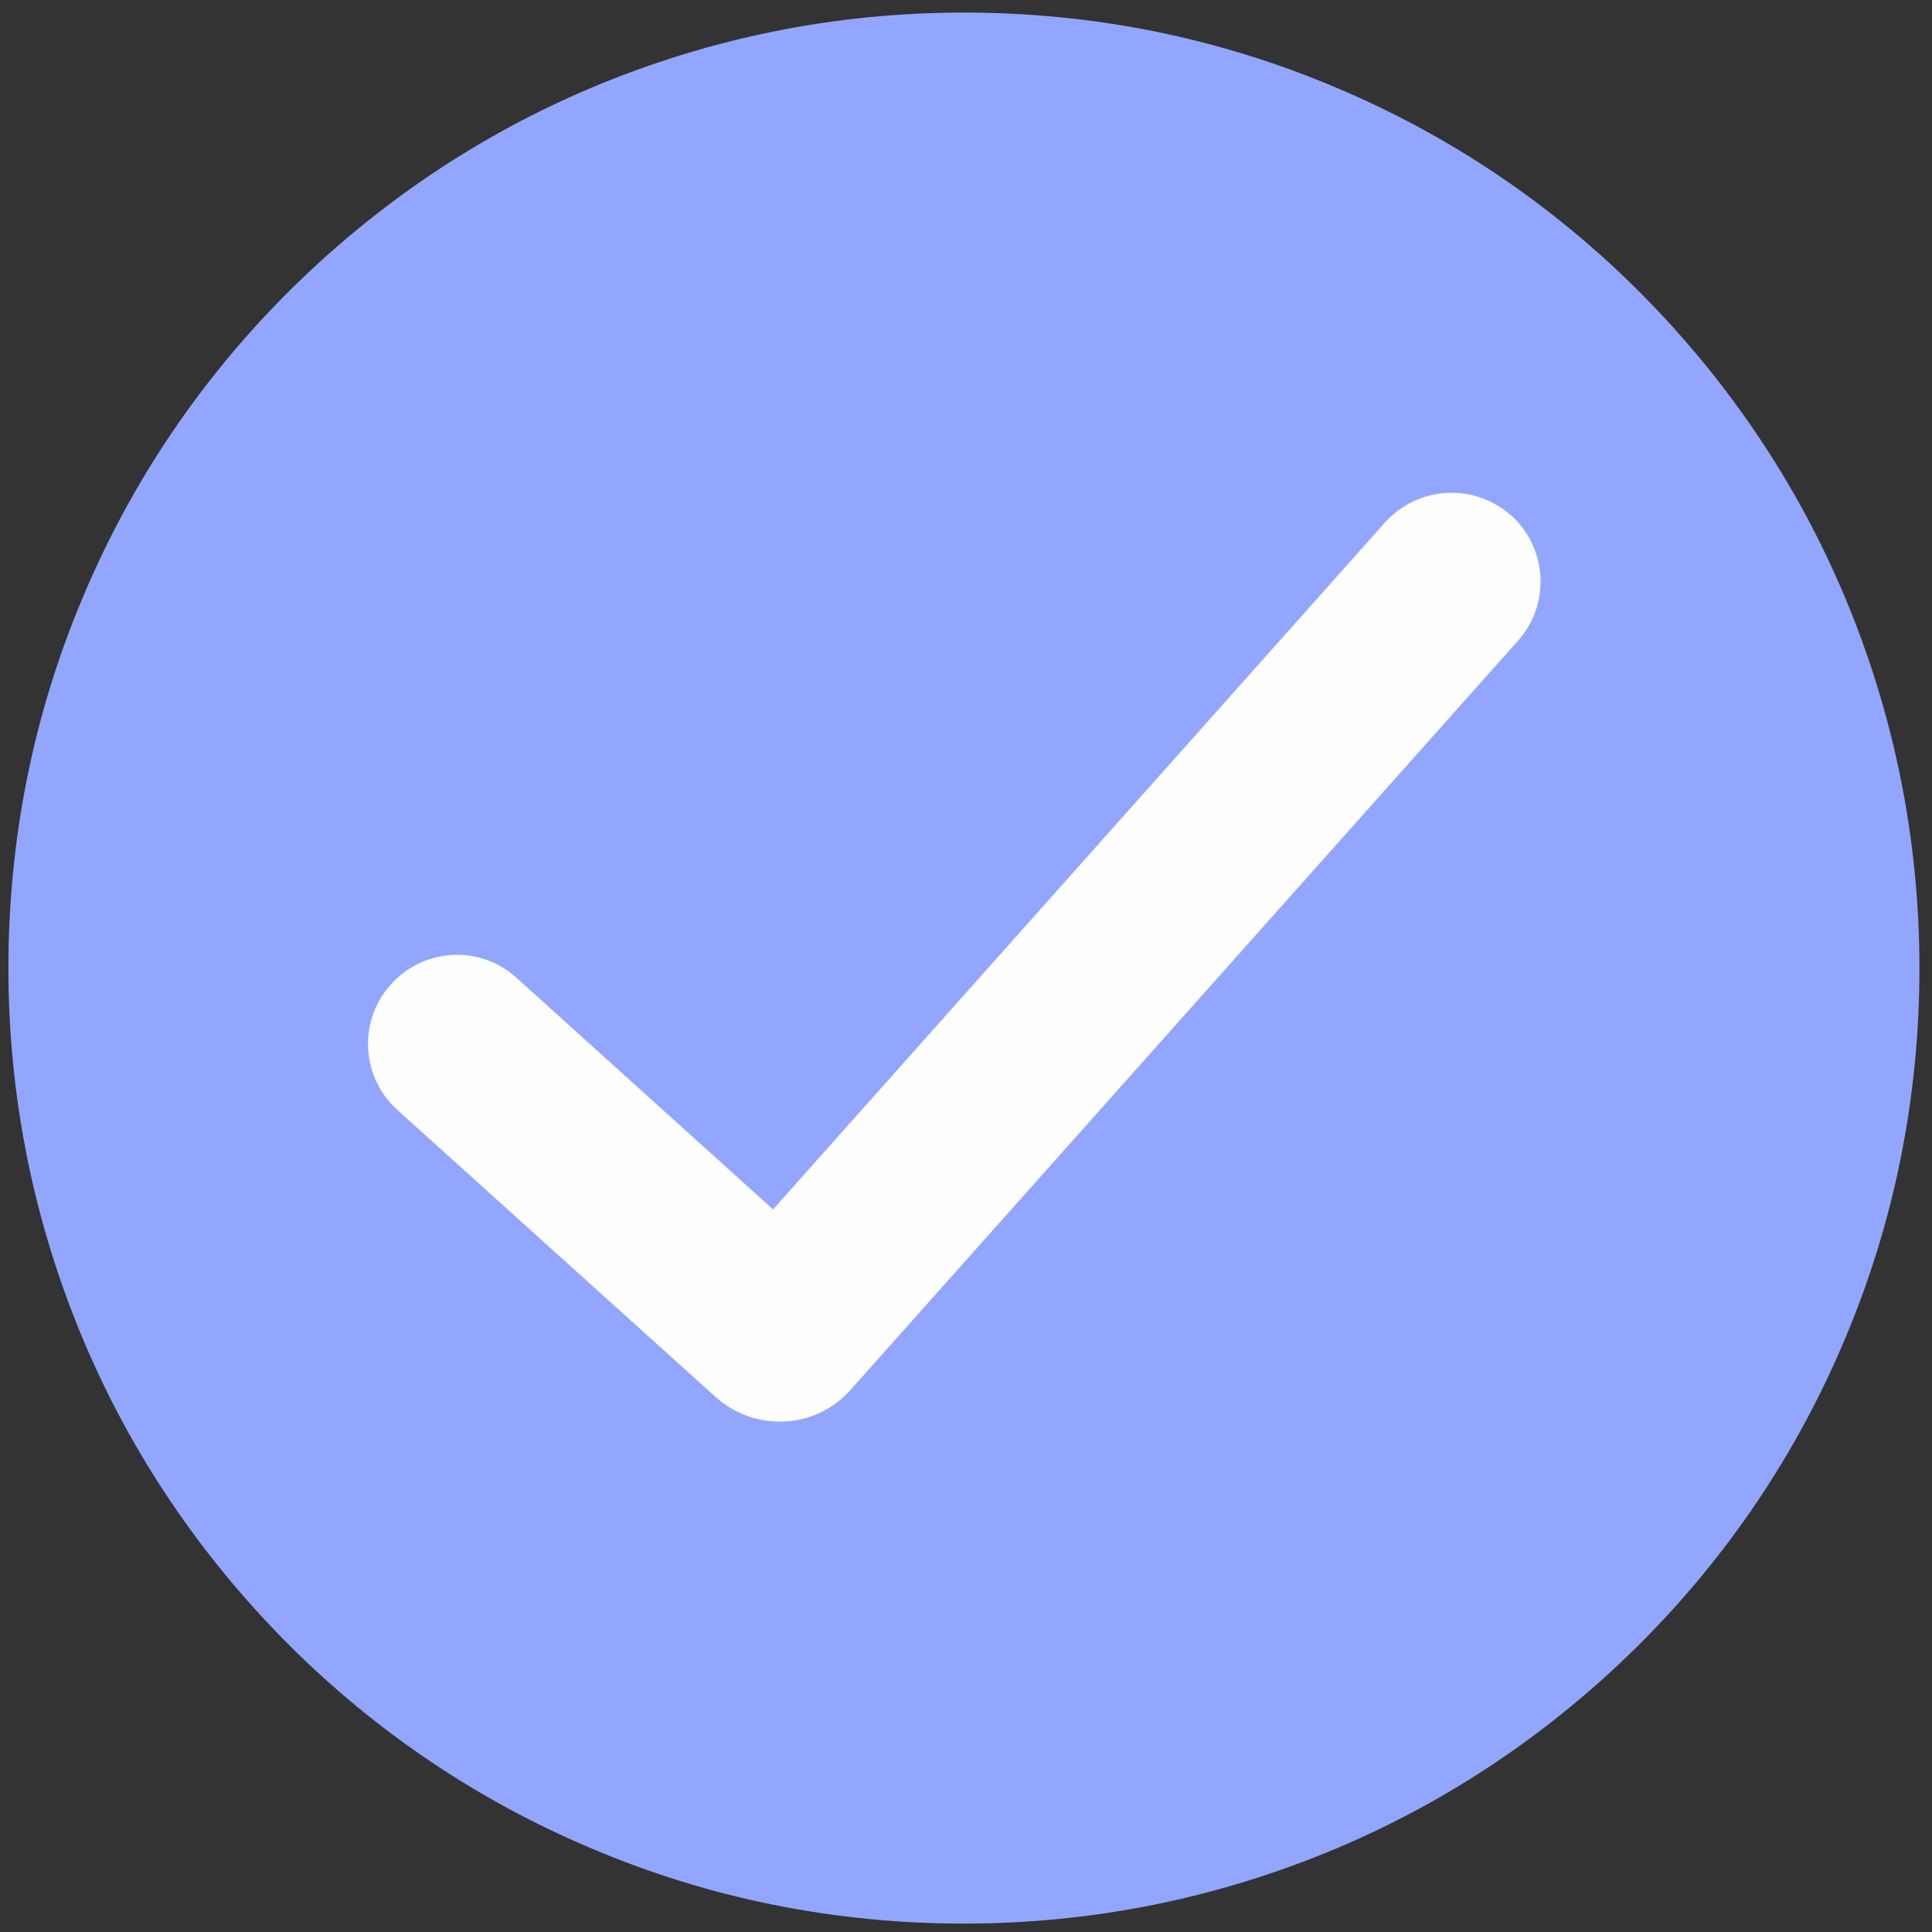 <svg xmlns="http://www.w3.org/2000/svg" width="102" height="102" viewBox="0 0 102 102" fill="none"><rect x="0" y="0" width="102" height="102" fill="#333333" stroke="none"/><g id="Group 40283"><path id="Vector" d="M86.574 15.426C81.932 10.784 76.542 7.154 70.536 4.624C64.31 1.984 57.71 0.664 50.89 0.664C44.07 0.664 37.47 2.006 31.244 4.624C25.238 7.154 19.848 10.806 15.206 15.426C10.564 20.068 6.934 25.458 4.404 31.464C1.764 37.69 0.444 44.29 0.444 51.11C0.444 57.93 1.786 64.53 4.404 70.756C6.934 76.762 10.586 82.152 15.206 86.794C19.848 91.436 25.238 95.066 31.244 97.596C37.47 100.236 44.07 101.556 50.89 101.556C57.71 101.556 64.31 100.214 70.536 97.596C76.542 95.066 81.932 91.414 86.574 86.794C91.216 82.152 94.846 76.762 97.376 70.756C100.016 64.53 101.336 57.93 101.336 51.11C101.336 44.29 99.994 37.69 97.376 31.464C94.846 25.458 91.194 20.068 86.574 15.426Z" fill="#93A6FF"></path><path id="Vector_2" d="M79.754 27.198C77.818 25.482 74.87 25.658 73.132 27.572L40.814 63.85L27.262 51.618C25.348 49.88 22.378 50.034 20.64 51.97C18.902 53.884 19.056 56.854 20.97 58.592L37.778 73.75C38.702 74.586 39.89 75.048 41.144 75.048C42.398 75.048 41.32 75.048 41.43 75.048C42.772 74.982 44.004 74.388 44.906 73.376L80.15 33.82C81.866 31.884 81.69 28.936 79.776 27.198H79.754Z" fill="#FEFEFE"></path></g></svg>